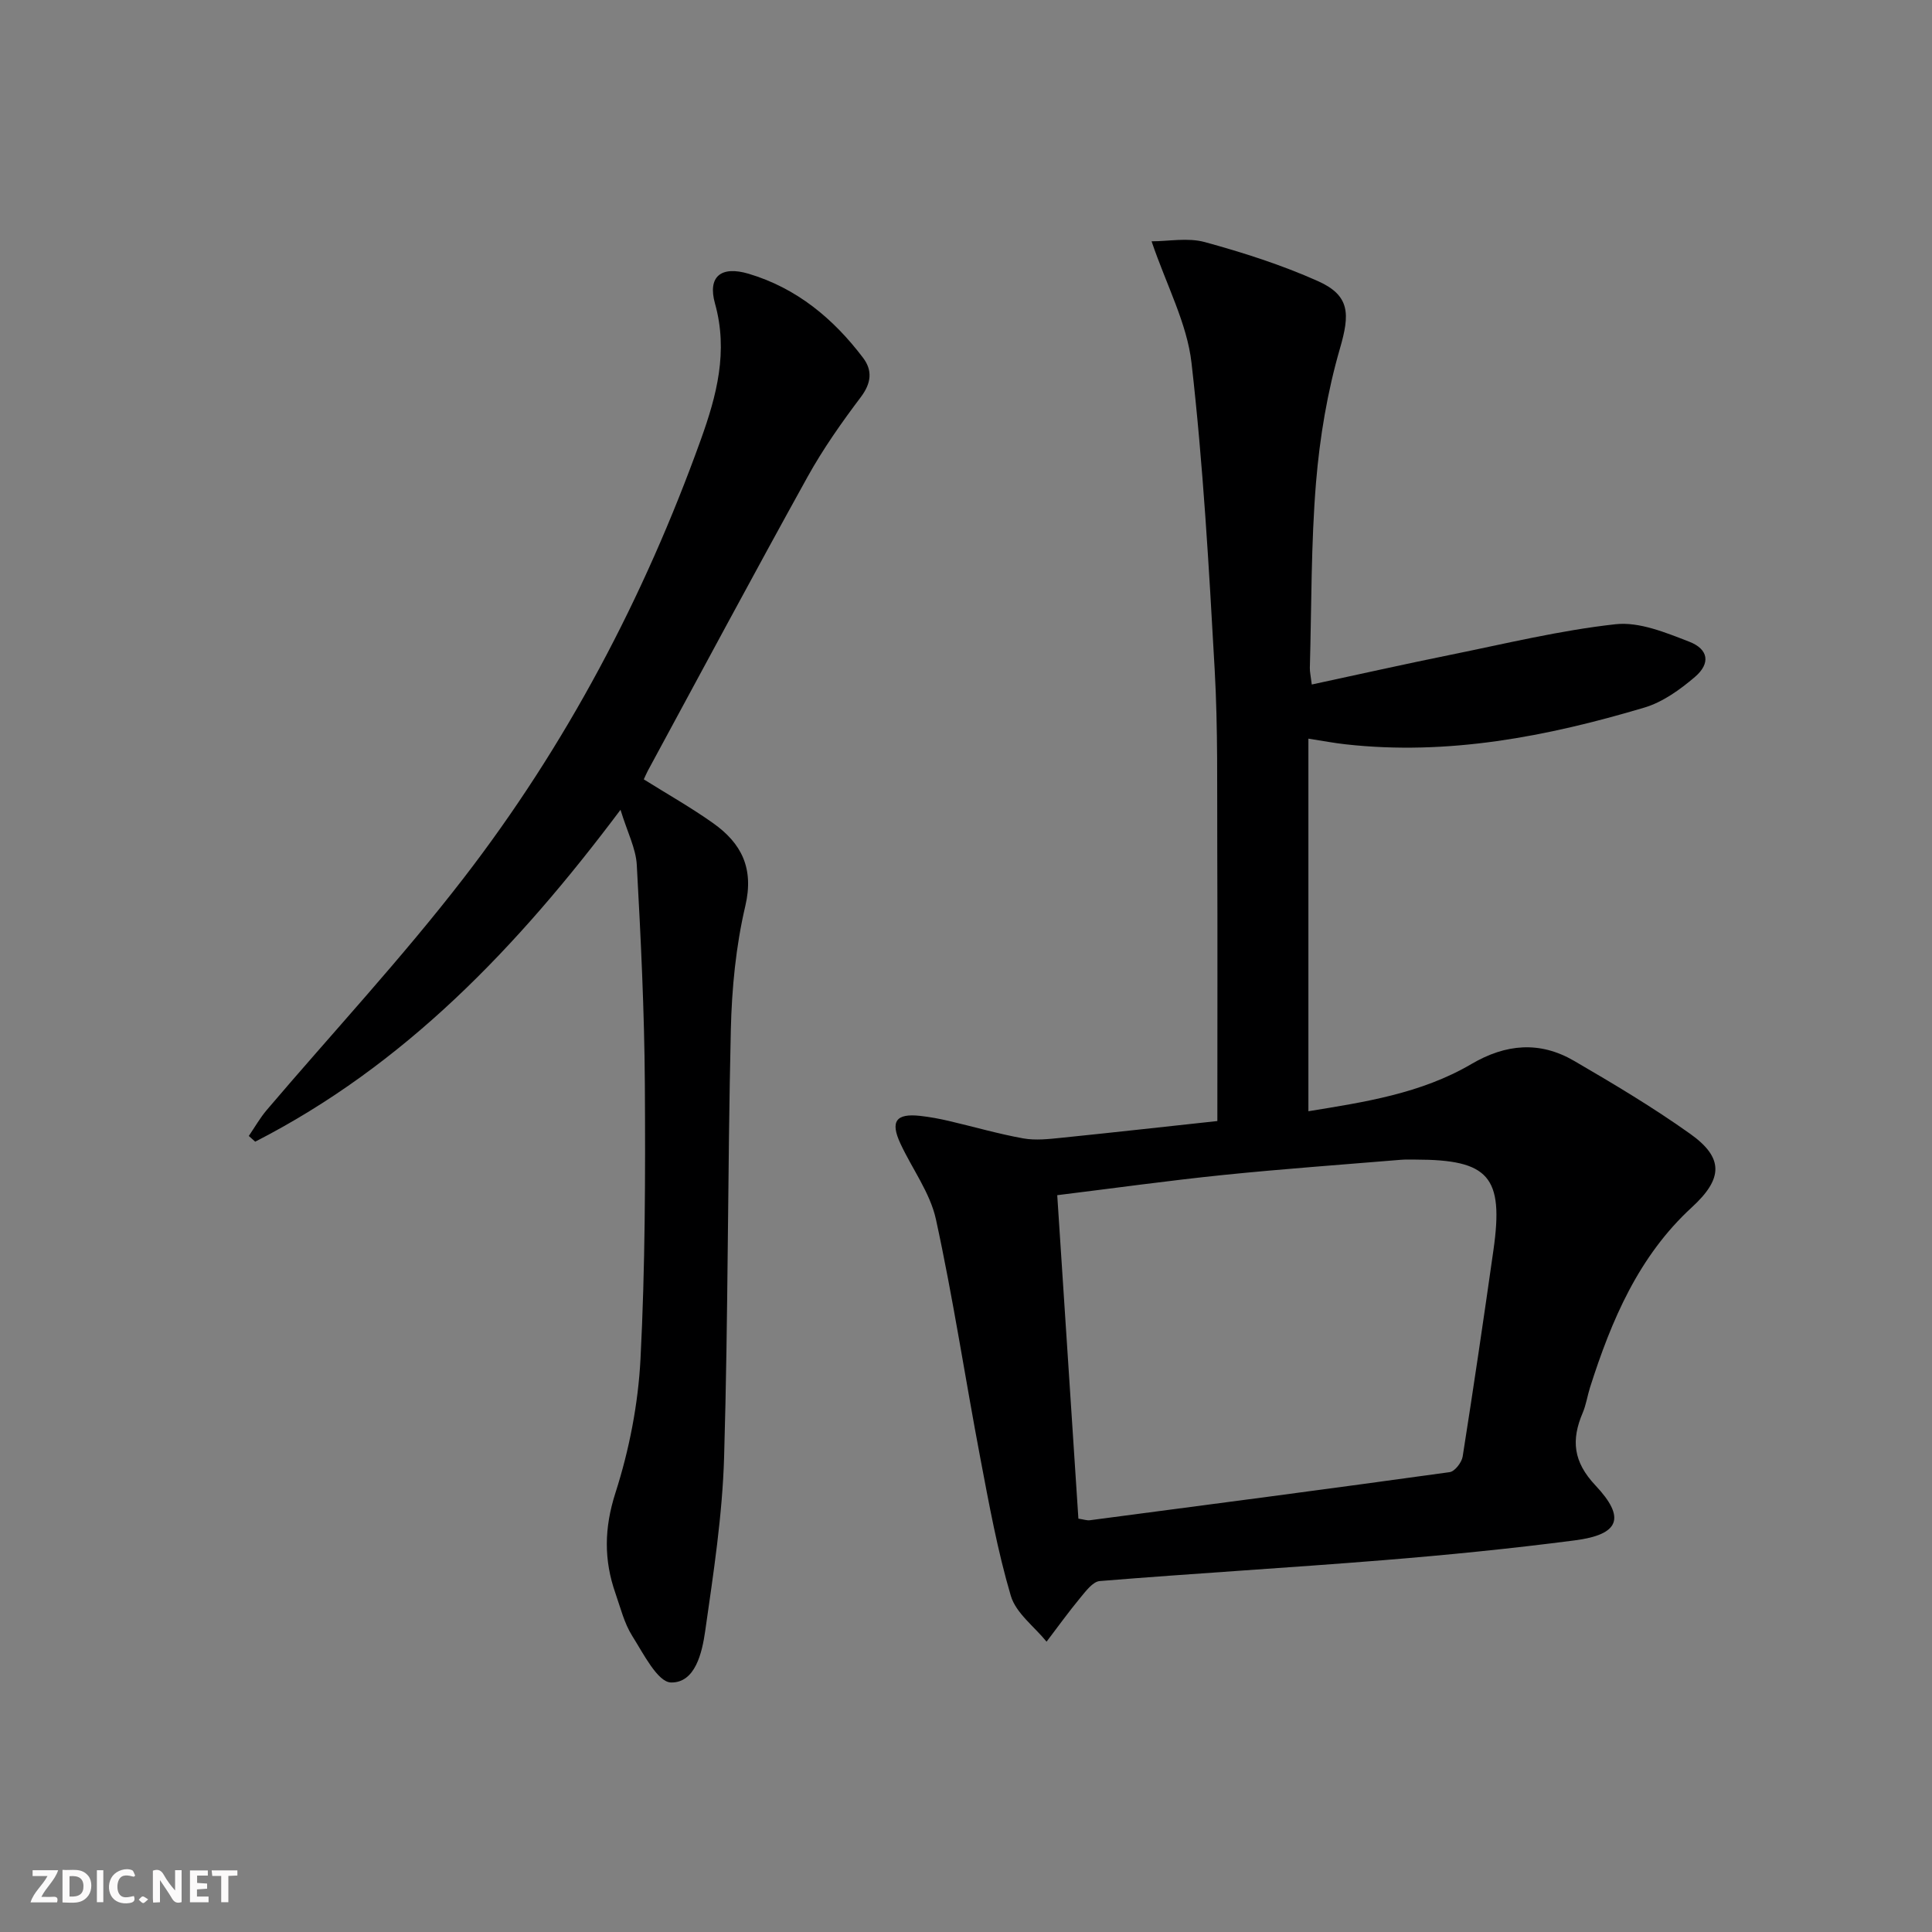 <svg enable-background="new 0 0 400 400" viewBox="0 0 400 400" xmlns="http://www.w3.org/2000/svg"><rect x="0" y="0" width="400" height="400" fill="#808080" stroke="none"/><g fill="#fbfafa"><path d="m37.59 393.81c-.92.31-1.52.05-2-.78-.7-1.2-1.52-2.34-2.47-3.78v4.59c-.55.03-.95.05-1.41.07-.03-.37-.06-.64-.06-.91 0-1.91 0-3.81 0-5.7 1.13-.41 1.77-.03 2.29.91.62 1.11 1.38 2.14 2.31 3.19v-4.2h1.35v6.61z"/><path d="m12.94 393.88v-6.75c1.9.19 3.93-.54 5.37 1.29.8 1.01.78 2.88.03 3.97-1.37 1.97-3.4 1.51-5.4 1.49m1.45-1.22c2.04.12 2.92-.58 2.89-2.21-.03-1.51-.98-2.19-2.89-2z"/><path d="m11.81 393.87h-5.49c.68-2.18 2.47-3.48 3.51-5.45h-3.08v-1.21h5.29c-.71 2.13-2.44 3.48-3.47 5.51.86 0 1.63.04 2.39-.01.79-.05 1.14.21.85 1.16"/><path d="m39.33 393.86v-6.61h3.7v1.07h-2.22v1.52c.68.04 1.34.09 2.07.13v1.07c-.72.05-1.38.09-2.1.14v1.48h2.4v1.19h-3.85z"/><path d="m27.71 388.56c-1.15-.3-2.46-.61-3.1.64-.37.73-.41 1.93-.06 2.67.63 1.35 1.99.93 3.17.68.35.94-.01 1.32-.93 1.46-1.62.25-3.05-.27-3.76-1.48-.73-1.25-.6-3.03.31-4.17.88-1.11 2.71-1.7 4-1.16.32.13.44.74.65 1.12-.1.08-.19.16-.28.24"/><path d="m49.15 387.24v1.07c-.59.02-1.17.05-1.87.08v5.44h-1.48v-5.44h-1.85c-.05-.4-.08-.73-.13-1.15z"/><path d="m20.06 387.21h1.33v6.62h-1.33z"/><path d="m30.68 393.25c-.49.38-.8.79-1.05.76-.32-.05-.6-.45-.9-.7.26-.24.51-.64.8-.67.29-.04.62.3 1.15.61"/></g><path d="m252.04 232.1c0-19.67.05-38.3-.02-56.92-.05-12.16.15-24.34-.53-36.47-1.19-21.22-2.39-42.48-4.8-63.58-.93-8.18-5.14-15.98-8.27-25.17 3.53 0 7.51-.8 11.02.16 7.96 2.18 15.9 4.72 23.42 8.08 6.72 3 6.61 6.87 4.57 13.92-2.61 8.99-4.19 18.42-4.96 27.76-1.05 12.75-.92 25.6-1.28 38.41-.02.8.18 1.61.4 3.43 9.77-2.1 19.25-4.23 28.78-6.16 11.34-2.3 22.65-5.06 34.12-6.32 4.91-.54 10.37 1.73 15.23 3.61 4.04 1.56 4.46 4.51 1.2 7.3-3.08 2.63-6.68 5.22-10.48 6.35-20.16 6-40.65 9.97-61.87 7.6-2.28-.25-4.53-.68-7.68-1.17v77.14c11.47-1.87 23.28-3.63 33.74-9.77 7.16-4.2 14.18-4.78 21.25-.67 8.18 4.76 16.33 9.62 24.03 15.1 7.07 5.02 6.78 9.34.38 15.22-11.04 10.13-16.66 23.4-21.09 37.3-.55 1.74-.81 3.59-1.52 5.26-2.4 5.63-1.98 10.12 2.64 15.03 6.37 6.76 4.93 10.19-4.3 11.38-13.17 1.71-26.41 3.03-39.65 4.1-19.55 1.58-39.13 2.73-58.68 4.32-1.43.12-2.88 2.08-4.01 3.44-2.44 2.95-4.68 6.06-7 9.11-2.55-3.14-6.34-5.91-7.4-9.49-2.76-9.34-4.51-19-6.33-28.59-3.12-16.44-5.61-33-9.17-49.34-1.2-5.51-4.92-10.45-7.36-15.71-2.14-4.6-.91-6.28 4.08-5.73 1.97.22 3.94.58 5.87 1.03 5.16 1.2 10.27 2.69 15.47 3.63 2.57.46 5.33.14 7.97-.13 10.88-1.11 21.75-2.33 32.23-3.46zm-28.77 82.32c1.11.16 1.76.41 2.37.33 24.85-3.26 49.69-6.52 74.51-9.96 1.05-.15 2.48-2 2.68-3.23 2.25-14.25 4.35-28.53 6.38-42.81 2.15-15.14-.95-18.66-16.14-18.67-1 0-2-.04-3 .04-12.25 1.02-24.51 1.89-36.74 3.14-11.34 1.16-22.64 2.74-34.44 4.19 1.49 22.6 2.93 44.75 4.38 66.97z" fill="#000001"/><path d="m51.51 235.19c1.23-1.8 2.32-3.73 3.73-5.39 13.58-15.96 27.9-31.35 40.69-47.92 21.27-27.55 37.4-58.11 49.18-90.89 3.26-9.07 5.7-18.22 2.92-28.15-1.57-5.63 1.29-7.85 6.97-6.16 9.93 2.96 17.53 9.27 23.68 17.39 2 2.64 1.72 5.25-.46 8.15-3.98 5.27-7.82 10.73-11.02 16.5-11.19 20.2-22.08 40.56-33.08 60.87-.31.58-.56 1.19-.83 1.77 4.86 3.04 9.78 5.82 14.36 9.07 5.86 4.16 8.49 9.31 6.66 17.14-1.96 8.34-2.8 17.08-3 25.67-.68 29.46-.53 58.94-1.39 88.39-.35 12.06-2.21 24.1-3.92 36.08-.64 4.46-2.05 10.72-7.07 10.63-2.77-.05-5.73-6-8.04-9.65-1.65-2.62-2.42-5.81-3.46-8.79-2.43-6.93-2.35-13.52-.01-20.82 2.86-8.91 4.71-18.41 5.19-27.75.97-18.94 1.02-37.94.9-56.91-.1-15.12-.84-30.25-1.67-45.35-.19-3.42-1.95-6.76-3.37-11.41-21.52 28.7-44.85 52.95-75.63 68.71-.46-.4-.9-.79-1.33-1.18z" fill="#000001"/></svg>
